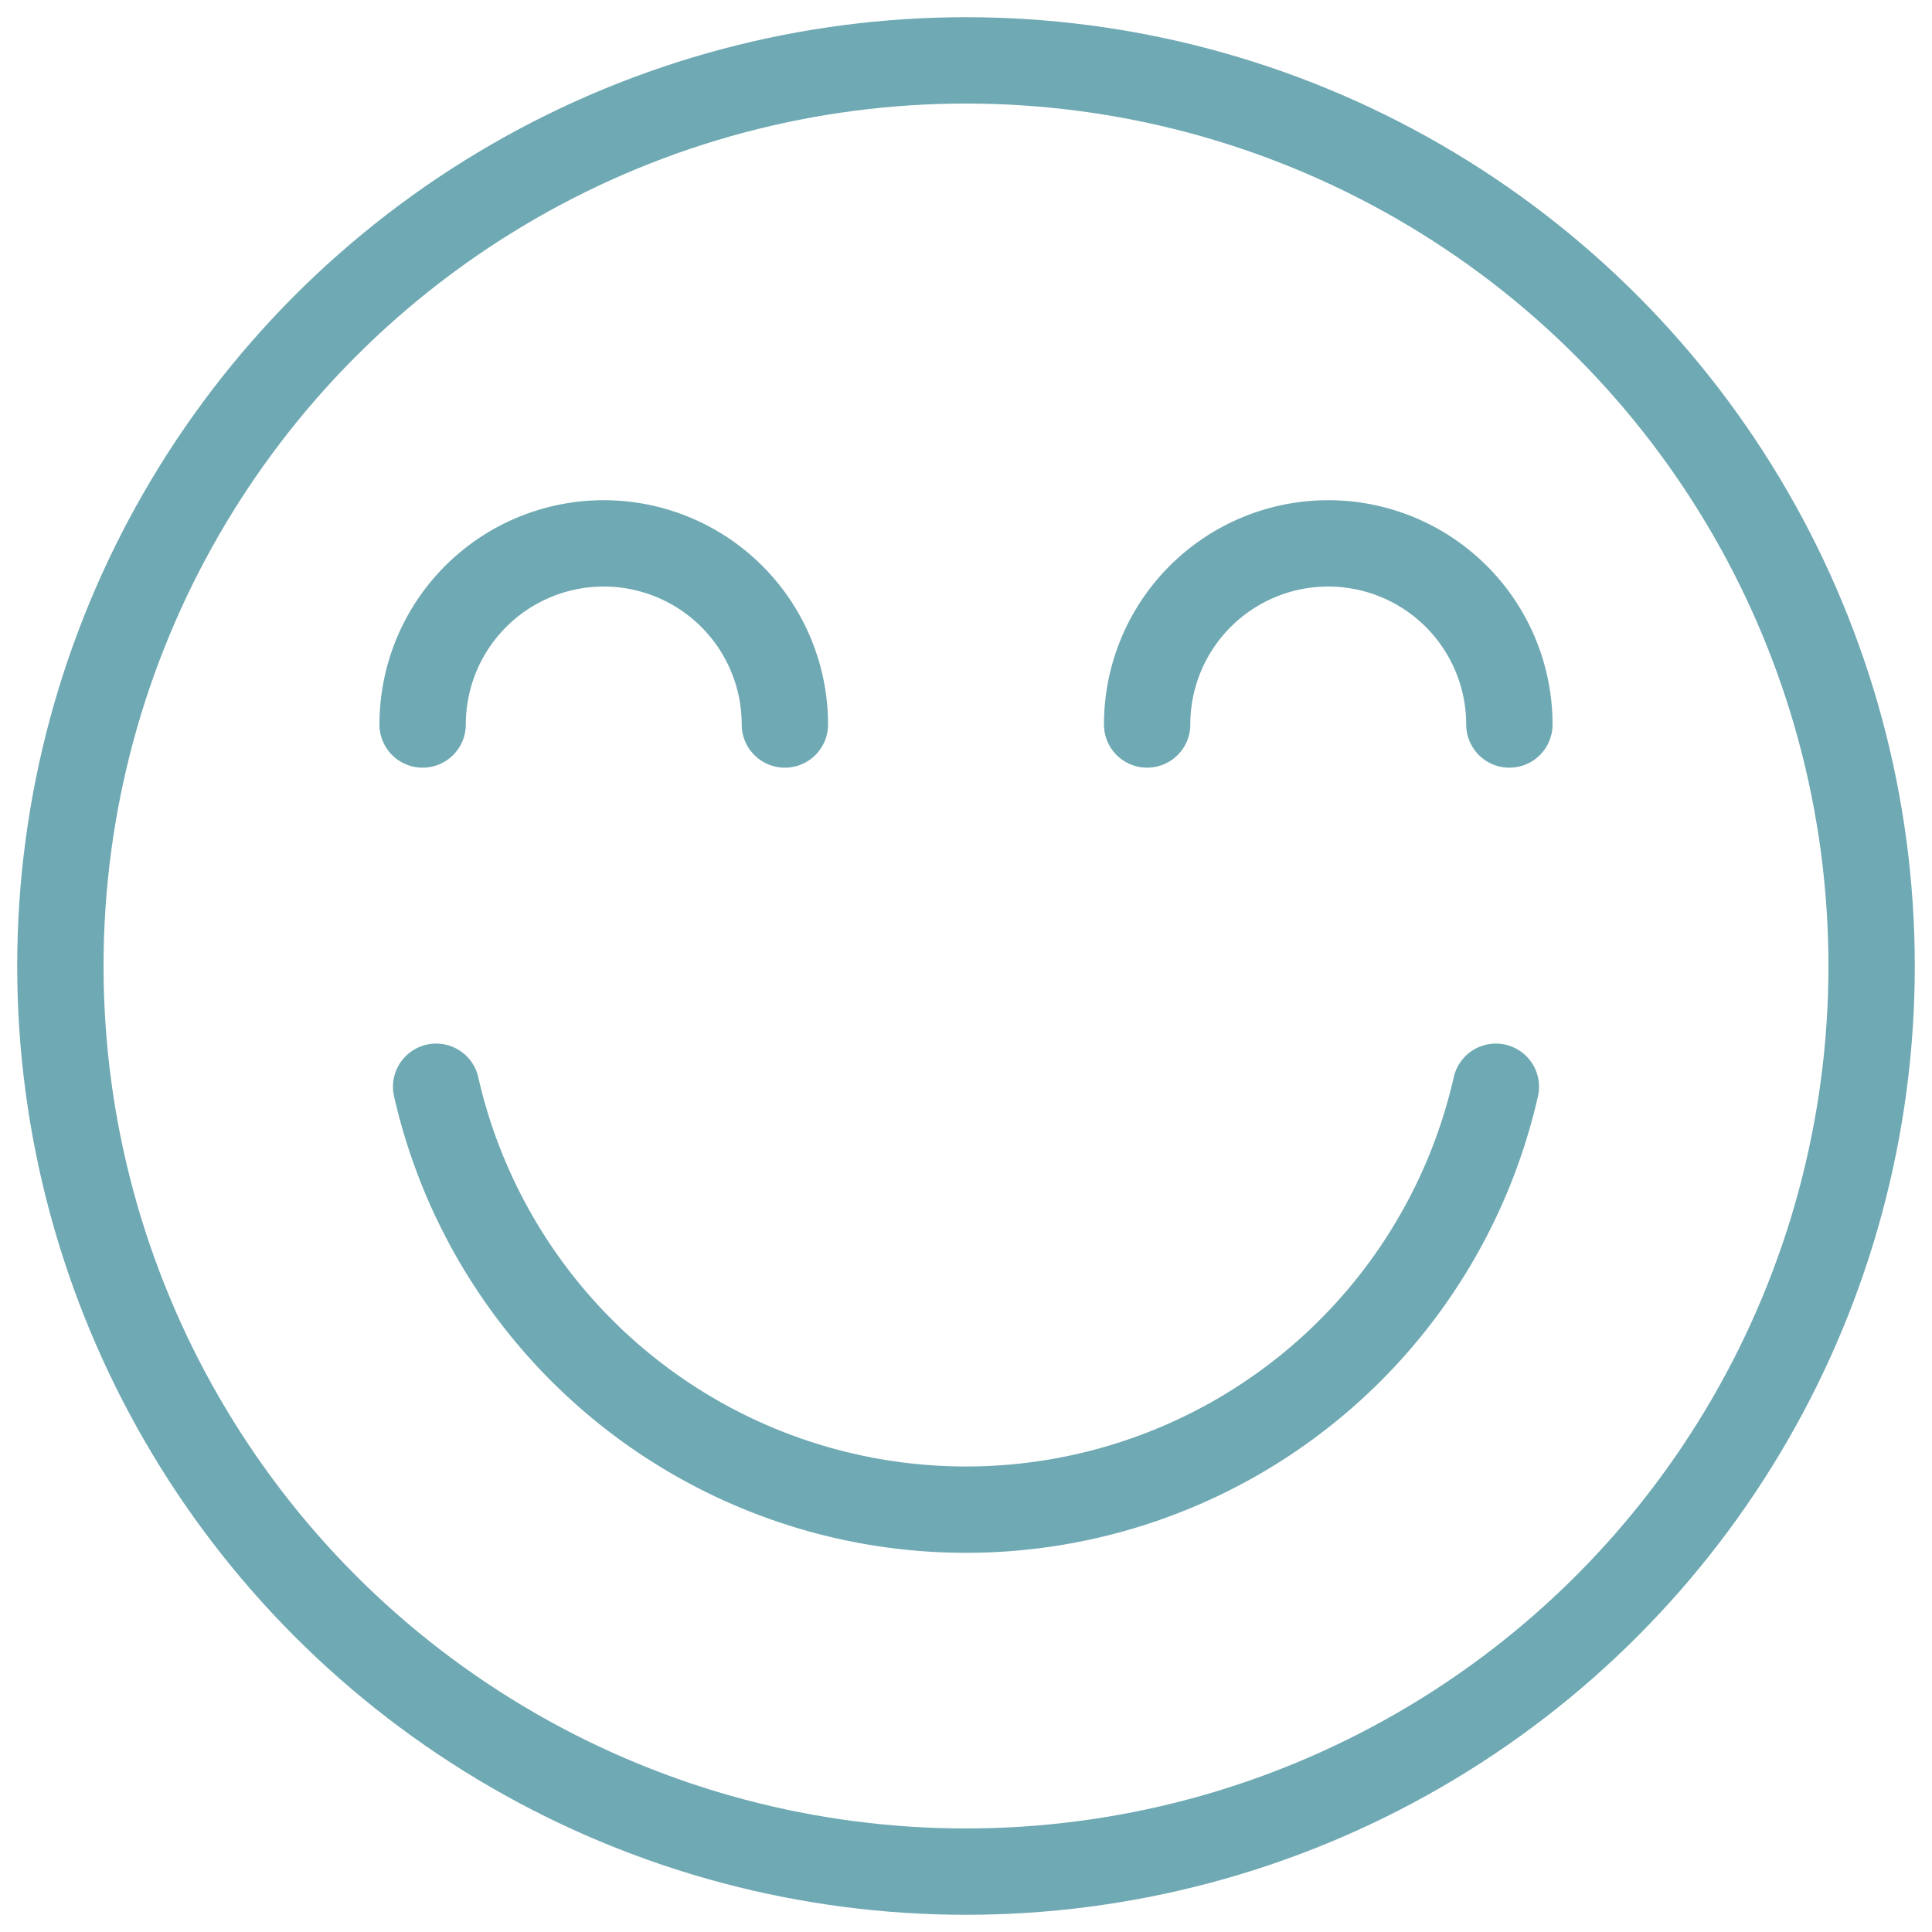 <svg xmlns:xlink="http://www.w3.org/1999/xlink" xmlns="http://www.w3.org/2000/svg" viewBox="0 0 16 16" preserveAspectRatio="none" width="64" height="64"><circle cx="8" cy="8" r="7.5" fill="none" data-stroke="#444" stroke-linecap="round" stroke-linejoin="round" stroke="#6FA9B3" stroke-width="0.715px"></circle><path d="M12.388,9A4.5,4.5,0,0,1,3.612,9" fill="none" data-stroke="#444444" stroke-linecap="round" stroke-linejoin="round" data-color="color-2" stroke="#6FA9B3" stroke-width="0.715px"></path><path d="M3.5,6a1.5,1.5,0,0,1,3,0" fill="none" data-stroke="#444444" stroke-linecap="round" stroke-linejoin="round" data-color="color-2" stroke="#6FA9B3" stroke-width="0.715px"></path><path d="M9.5,6a1.5,1.5,0,0,1,3,0" fill="none" data-stroke="#444444" stroke-linecap="round" stroke-linejoin="round" data-color="color-2" stroke="#6FA9B3" stroke-width="0.715px"></path></svg>